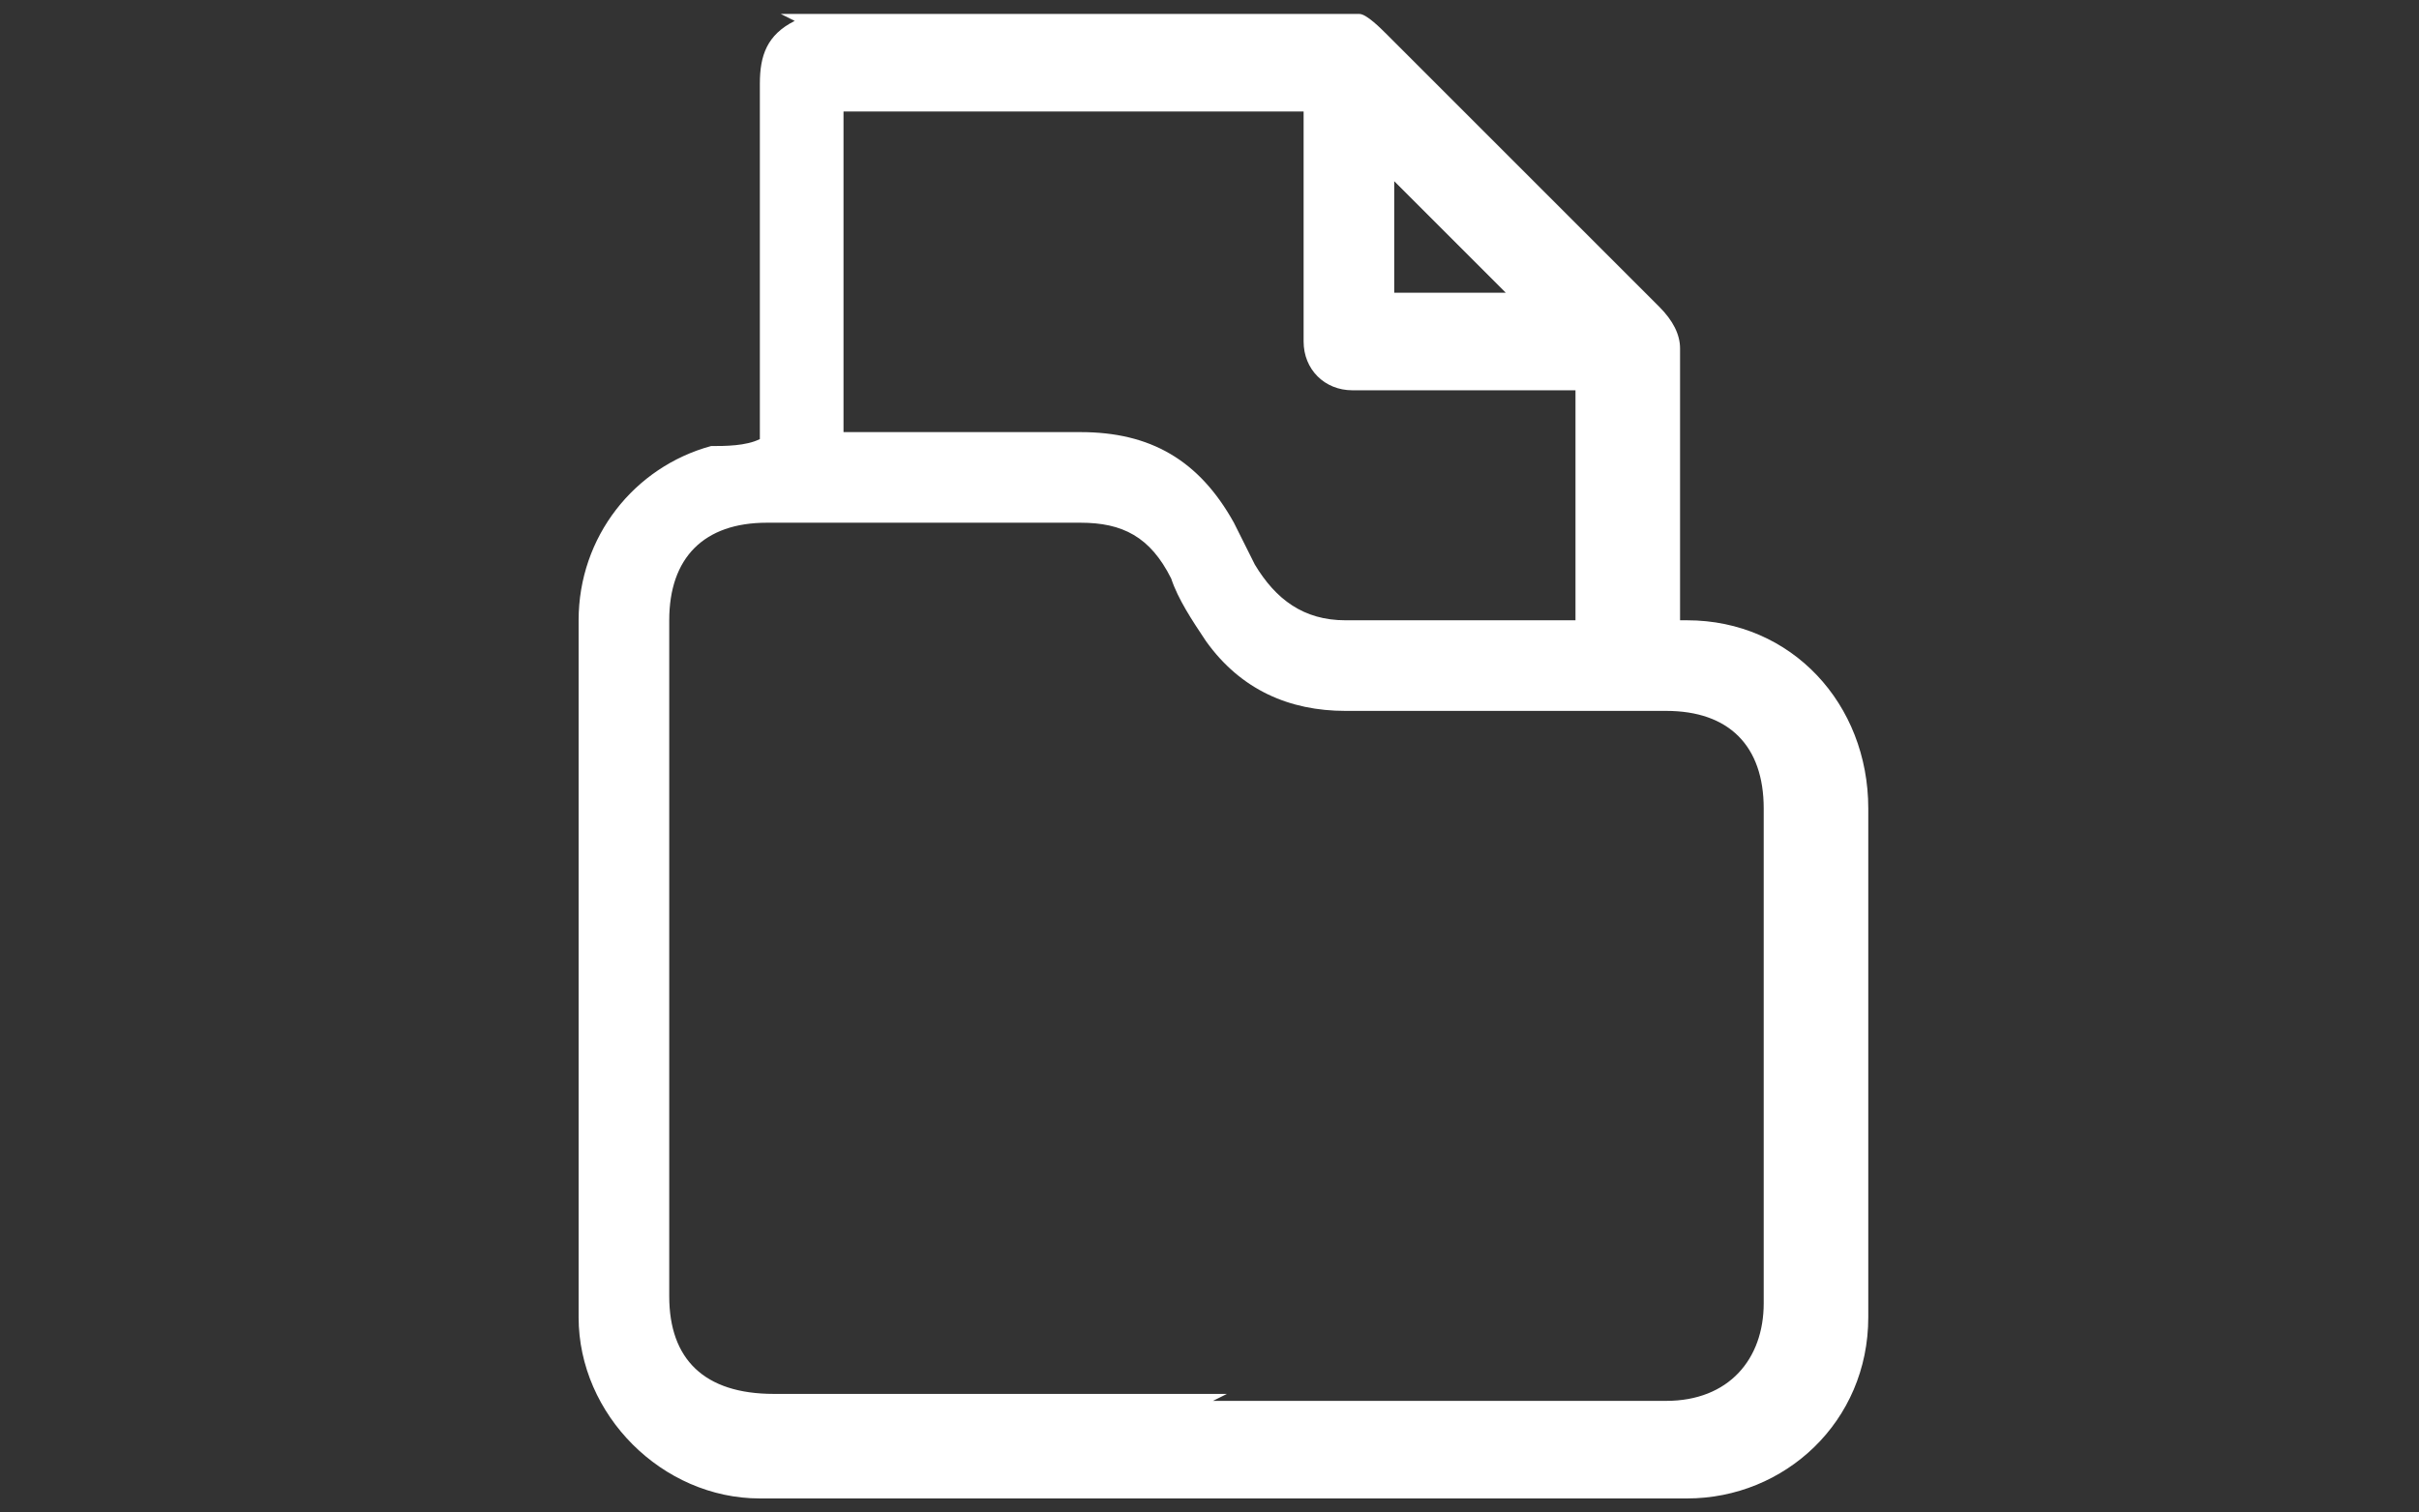 <?xml version="1.0" encoding="UTF-8"?>
<svg id="_レイヤー_1" data-name="レイヤー 1" xmlns="http://www.w3.org/2000/svg" version="1.1" viewBox="0 0 34.7 21.7">
  <rect x="0" y="0" width="34.7" height="21.7" fill="#333333" stroke="none"/>
  <defs>
    <style>
      .cls-1 {
        fill: #fff;
        stroke-width: 0px;
      }
    </style>
  </defs>
  <path class="cls-1" d="M11.2.2c2.8,0,5.5,0,8.3,0,.1,0,.3.2.4.3,1.3,1.3,2.6,2.6,3.9,3.9.2.2.3.4.3.6,0,1.2,0,2.4,0,3.7v.2s0,0,.1,0c1.5,0,2.6,1.2,2.6,2.7,0,2.4,0,4.8,0,7.3,0,1.5-1.2,2.6-2.6,2.6-4.4,0-8.9,0-13.3,0-1.4,0-2.6-1.2-2.6-2.6,0-3.3,0-6.7,0-10,0-1.2.8-2.2,1.9-2.5.2,0,.5,0,.7-.1v-.2c0-1.6,0-3.3,0-4.9,0-.4.1-.7.5-.9ZM17.4,20.1c2.2,0,4.4,0,6.5,0,.9,0,1.4-.6,1.4-1.4,0-2.4,0-4.7,0-7.1,0-.9-.5-1.4-1.4-1.4-1.5,0-3.1,0-4.6,0-.8,0-1.5-.3-2-1-.2-.3-.4-.6-.5-.9-.3-.6-.7-.8-1.3-.8-1.5,0-3,0-4.5,0-.9,0-1.4.5-1.4,1.4,0,3.2,0,6.5,0,9.7,0,.9.5,1.4,1.5,1.4,2.2,0,4.3,0,6.5,0ZM18.7,1.6h-6.6v4.6c0,0,.2,0,.2,0,1.1,0,2.1,0,3.2,0,1,0,1.7.4,2.2,1.3.1.2.2.4.3.6.3.5.7.8,1.3.8,1,0,2.1,0,3.1,0,0,0,.1,0,.2,0v-3.3c0,0-.2,0-.2,0-1,0-2,0-3,0-.4,0-.7-.3-.7-.7,0-.5,0-.9,0-1.4,0-.6,0-1.2,0-1.9ZM21.6,4.2c-.5-.5-1.1-1.1-1.6-1.6v1.6h1.6Z"/>
</svg>